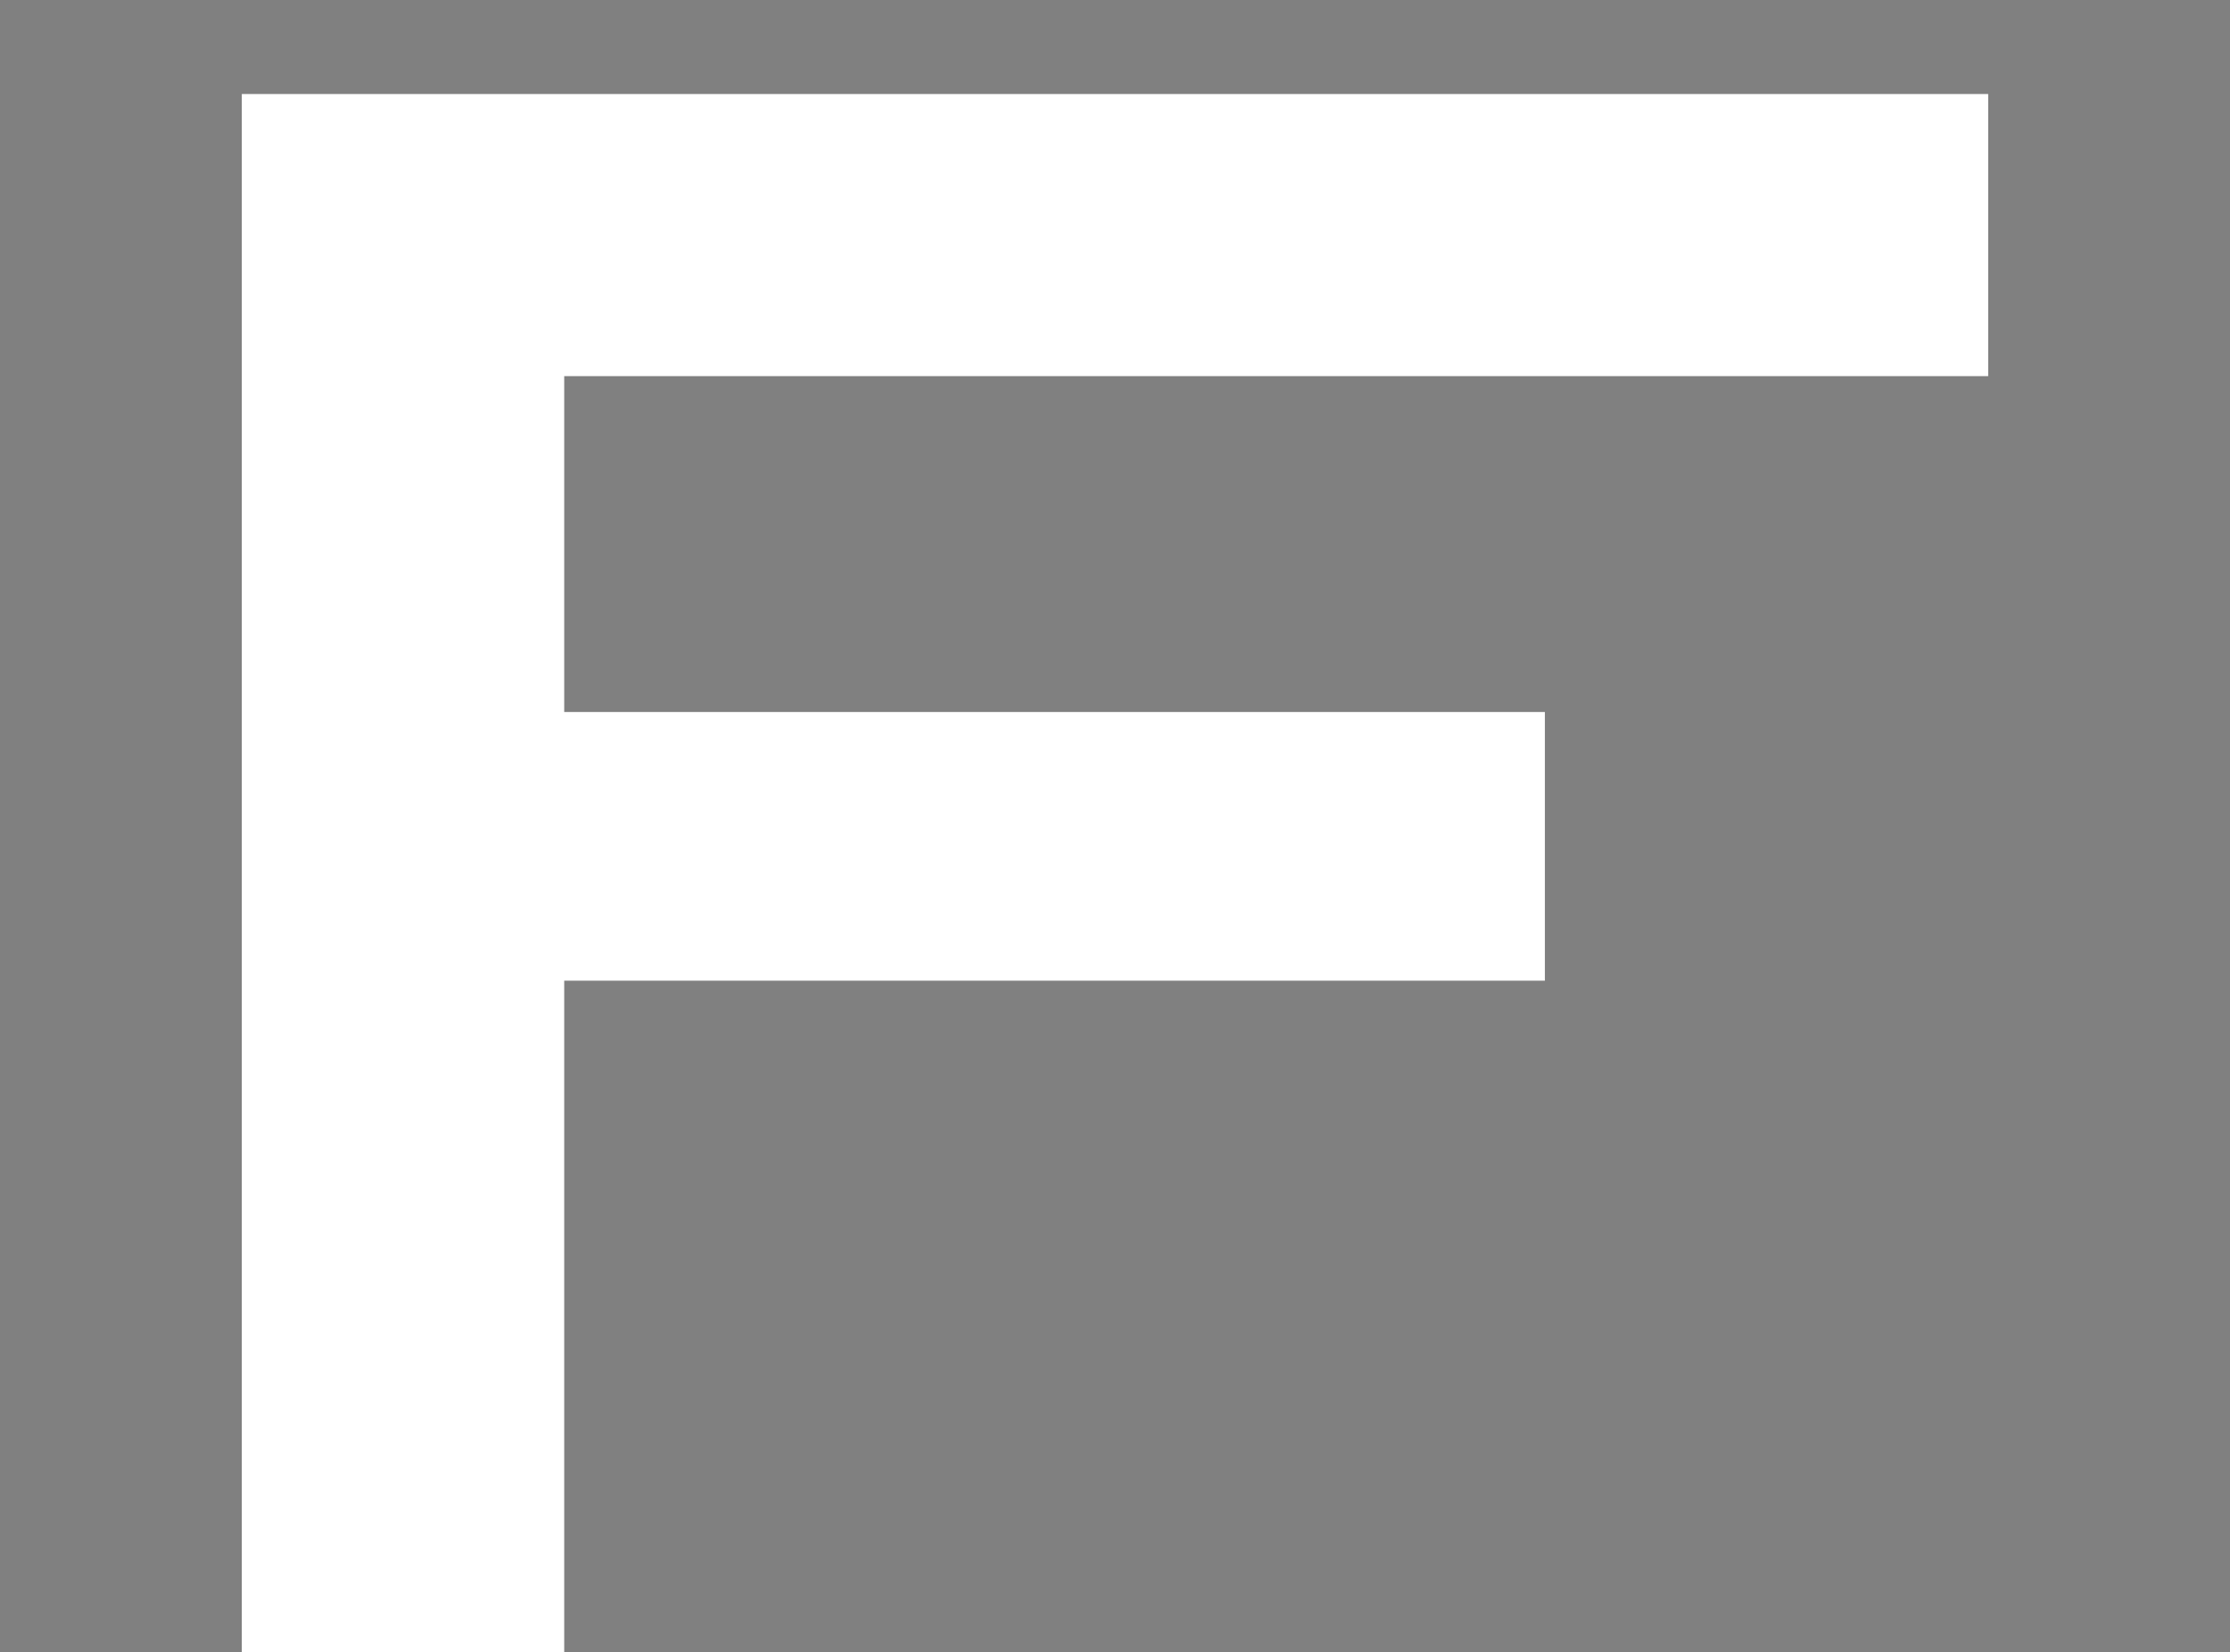 <?xml version="1.0" encoding="utf-8"?>
<!-- Generator: Adobe Illustrator 26.0.1, SVG Export Plug-In . SVG Version: 6.00 Build 0)  -->
<svg version="1.1" id="レイヤー_1" xmlns="http://www.w3.org/2000/svg" xmlns:xlink="http://www.w3.org/1999/xlink" x="0px"
	 y="0px" width="16.6px" height="12.3px" viewBox="0 0 16.6 12.3" style="enable-background:new 0 0 16.6 12.3;"
	 xml:space="preserve">
<rect x="0" y="0" width="16.6" height="12.3" fill="#808080" stroke="none"/>
<style type="text/css">
	.st0{fill:#FFFFFF;}
	.st1{fill:none;stroke:#000000;stroke-width:0.25;stroke-miterlimit:10;}
</style>
<path class="st0" d="M14.8,2.8H4.2v2.5h7.3v2H4.2v5H1.8V0.7h13V2.8z"/>
<path class="st0" d="M-96.2,57.2c0,1.2-0.7,2.2-2,3c-1.3,0.8-3.1,1.1-5.3,1.1c-2.2,0-4-0.4-5.3-1.1c-1.3-0.8-2-1.8-2-3v-7.8h2.5v7.3
	c0,1.7,1.6,2.5,4.8,2.5c3.2,0,4.8-0.8,4.8-2.5v-7.3h2.4L-96.2,57.2L-96.2,57.2z"/>
<path class="st0" d="M-71.2,49.4c2.2,0,4,0.5,5.3,1.6s2,2.4,2,4.1c0,1.5-0.7,3-2.1,4.3c-0.4,0.4-1,0.7-1.9,1s-1.9,0.5-2.9,0.5h-8.5
	V49.4H-71.2z M-70.6,58.9c1.2,0,2.2-0.3,2.9-1c0.8-0.7,1.2-1.6,1.2-2.6c0-1.1-0.4-2.1-1.2-2.8c-0.8-0.7-1.9-1-3.3-1h-5.8V59
	L-70.6,58.9L-70.6,58.9z"/>
<path class="st0" d="M-32.1,55.2c0,1.9-0.9,3.4-2.6,4.6c-1.5,1-3.4,1.5-5.6,1.5s-4.1-0.5-5.6-1.5c-1.8-1.2-2.6-2.7-2.6-4.6
	s0.9-3.4,2.6-4.6c1.5-1,3.4-1.6,5.6-1.6s4,0.5,5.6,1.6C-33,51.8-32.1,53.3-32.1,55.2z M-34.7,55.2c0-1.2-0.5-2.2-1.6-2.9
	c-1.1-0.8-2.4-1.2-4.1-1.2s-3.1,0.4-4.1,1.2c-1.1,0.8-1.6,1.7-1.6,2.9c0,1.2,0.5,2.2,1.6,3c1,0.8,2.4,1.1,4.2,1.1
	c1.7,0,3.1-0.4,4.1-1.1S-34.7,56.4-34.7,55.2z"/>
<path class="st0" d="M-7.4,56h-8.4v-2h8.4V56z"/>
<path class="st0" d="M20,52.3c-1.6-0.8-3.4-1.2-5.3-1.2c-2.8,0-4.2,0.5-4.2,1.4c0,0.5,0.5,0.9,1.6,1c1.4,0.1,2.8,0.2,4.3,0.4
	c2,0.2,3.5,0.5,4.4,1c1,0.5,1.4,1.4,1.4,2.4c0,1.2-0.6,2.2-1.8,2.9c-1.2,0.7-2.9,1-5.2,1c-3.2,0-5.8-0.7-7.7-2l1.3-1.6
	c1.7,1.1,3.8,1.7,6.4,1.7c1.4,0,2.5-0.2,3.3-0.5s1.2-0.8,1.2-1.3c0-0.6-0.5-1-1.4-1.3c-0.5-0.1-1.4-0.2-2.5-0.3
	c-1.7-0.1-2.8-0.1-3.2-0.2c-1.5-0.1-2.7-0.4-3.4-0.9s-1.1-1.2-1.1-2.1c0-1.1,0.6-2,1.8-2.6s2.8-1,4.9-1c2.8,0,5.1,0.6,6.9,1.7
	L20,52.3z"/>
<path class="st0" d="M52.7,60.9H50l-1.4-2.5h-8.4l-1.4,2.5h-2.7l6.8-11.5h3L52.7,60.9z M47.4,56.4l-3-5.1l-3,5.1H47.4z"/>
<path class="st0" d="M101.4,60.9h-3.6l-8.5-9.6v9.6h-2.4V49.4h3.6L99,59v-9.6h2.4V60.9z"/>
<line class="st1" x1="-121.6" y1="49.4" x2="95.6" y2="49.4"/>
<line class="st1" x1="-121.6" y1="61.3" x2="95.6" y2="61.3"/>
</svg>
